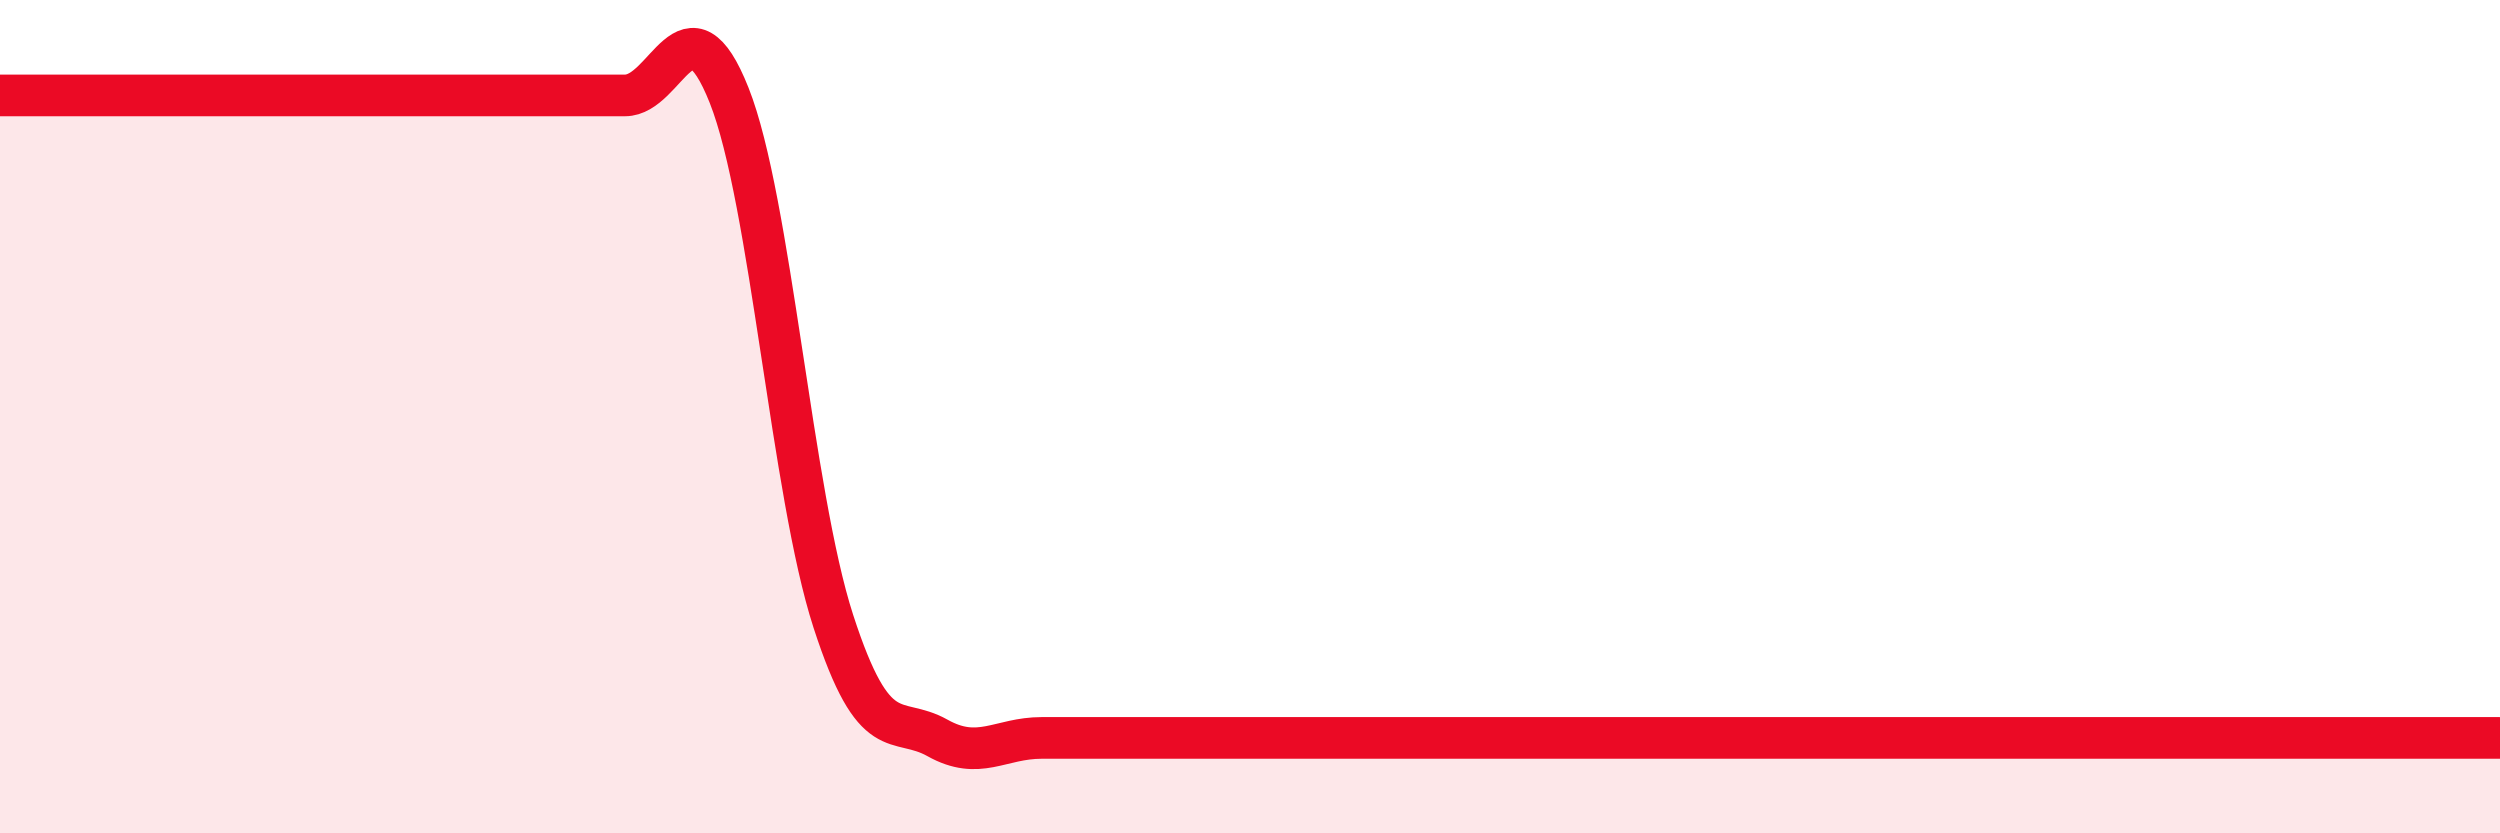 
    <svg width="60" height="20" viewBox="0 0 60 20" xmlns="http://www.w3.org/2000/svg">
      <path
        d="M 0,2.29 C 0.5,2.29 1.5,2.29 2.5,2.29 C 3.5,2.29 4,2.29 5,2.29 C 6,2.29 6.5,2.29 7.5,2.29 C 8.5,2.29 9,2.29 10,2.29 C 11,2.29 11.5,2.29 12.5,2.29 C 13.5,2.29 14,2.29 15,2.29 C 16,2.29 16.5,-0.23 17.5,2.29 C 18.5,4.81 19,11.83 20,14.91 C 21,17.99 21.5,17.15 22.5,17.71 C 23.5,18.27 24,17.71 25,17.71 C 26,17.71 26.5,17.71 27.5,17.71 C 28.5,17.71 29,17.71 30,17.71 C 31,17.71 31.5,17.71 32.5,17.71 C 33.5,17.71 34,17.71 35,17.71 C 36,17.71 36.5,17.71 37.5,17.71 C 38.5,17.71 39,17.71 40,17.71 C 41,17.71 41.5,17.71 42.5,17.71 C 43.5,17.71 44,17.71 45,17.71 C 46,17.71 46.5,17.71 47.5,17.71 C 48.5,17.71 49,17.71 50,17.71 C 51,17.71 51.5,17.71 52.5,17.71 C 53.5,17.71 53.5,17.71 55,17.71 C 56.5,17.71 59,17.71 60,17.71L60 20L0 20Z"
        fill="#EB0A25"
        opacity="0.1"
        stroke-linecap="round"
        stroke-linejoin="round"
      />
      <path
        d="M 0,2.29 C 0.5,2.29 1.5,2.29 2.5,2.29 C 3.5,2.29 4,2.29 5,2.29 C 6,2.29 6.5,2.29 7.5,2.29 C 8.5,2.29 9,2.29 10,2.29 C 11,2.29 11.5,2.29 12.5,2.29 C 13.5,2.29 14,2.29 15,2.29 C 16,2.29 16.5,-0.23 17.5,2.29 C 18.5,4.81 19,11.83 20,14.91 C 21,17.99 21.5,17.15 22.5,17.71 C 23.5,18.27 24,17.71 25,17.71 C 26,17.71 26.5,17.71 27.5,17.71 C 28.5,17.71 29,17.71 30,17.71 C 31,17.71 31.5,17.71 32.5,17.71 C 33.5,17.71 34,17.71 35,17.71 C 36,17.71 36.5,17.71 37.5,17.71 C 38.5,17.71 39,17.71 40,17.71 C 41,17.71 41.5,17.71 42.5,17.71 C 43.5,17.71 44,17.71 45,17.71 C 46,17.71 46.5,17.71 47.5,17.71 C 48.5,17.71 49,17.71 50,17.71 C 51,17.71 51.5,17.71 52.5,17.71 C 53.5,17.71 53.5,17.71 55,17.71 C 56.5,17.71 59,17.71 60,17.71"
        stroke="#EB0A25"
        stroke-width="1"
        fill="none"
        stroke-linecap="round"
        stroke-linejoin="round"
      />
    </svg>
  